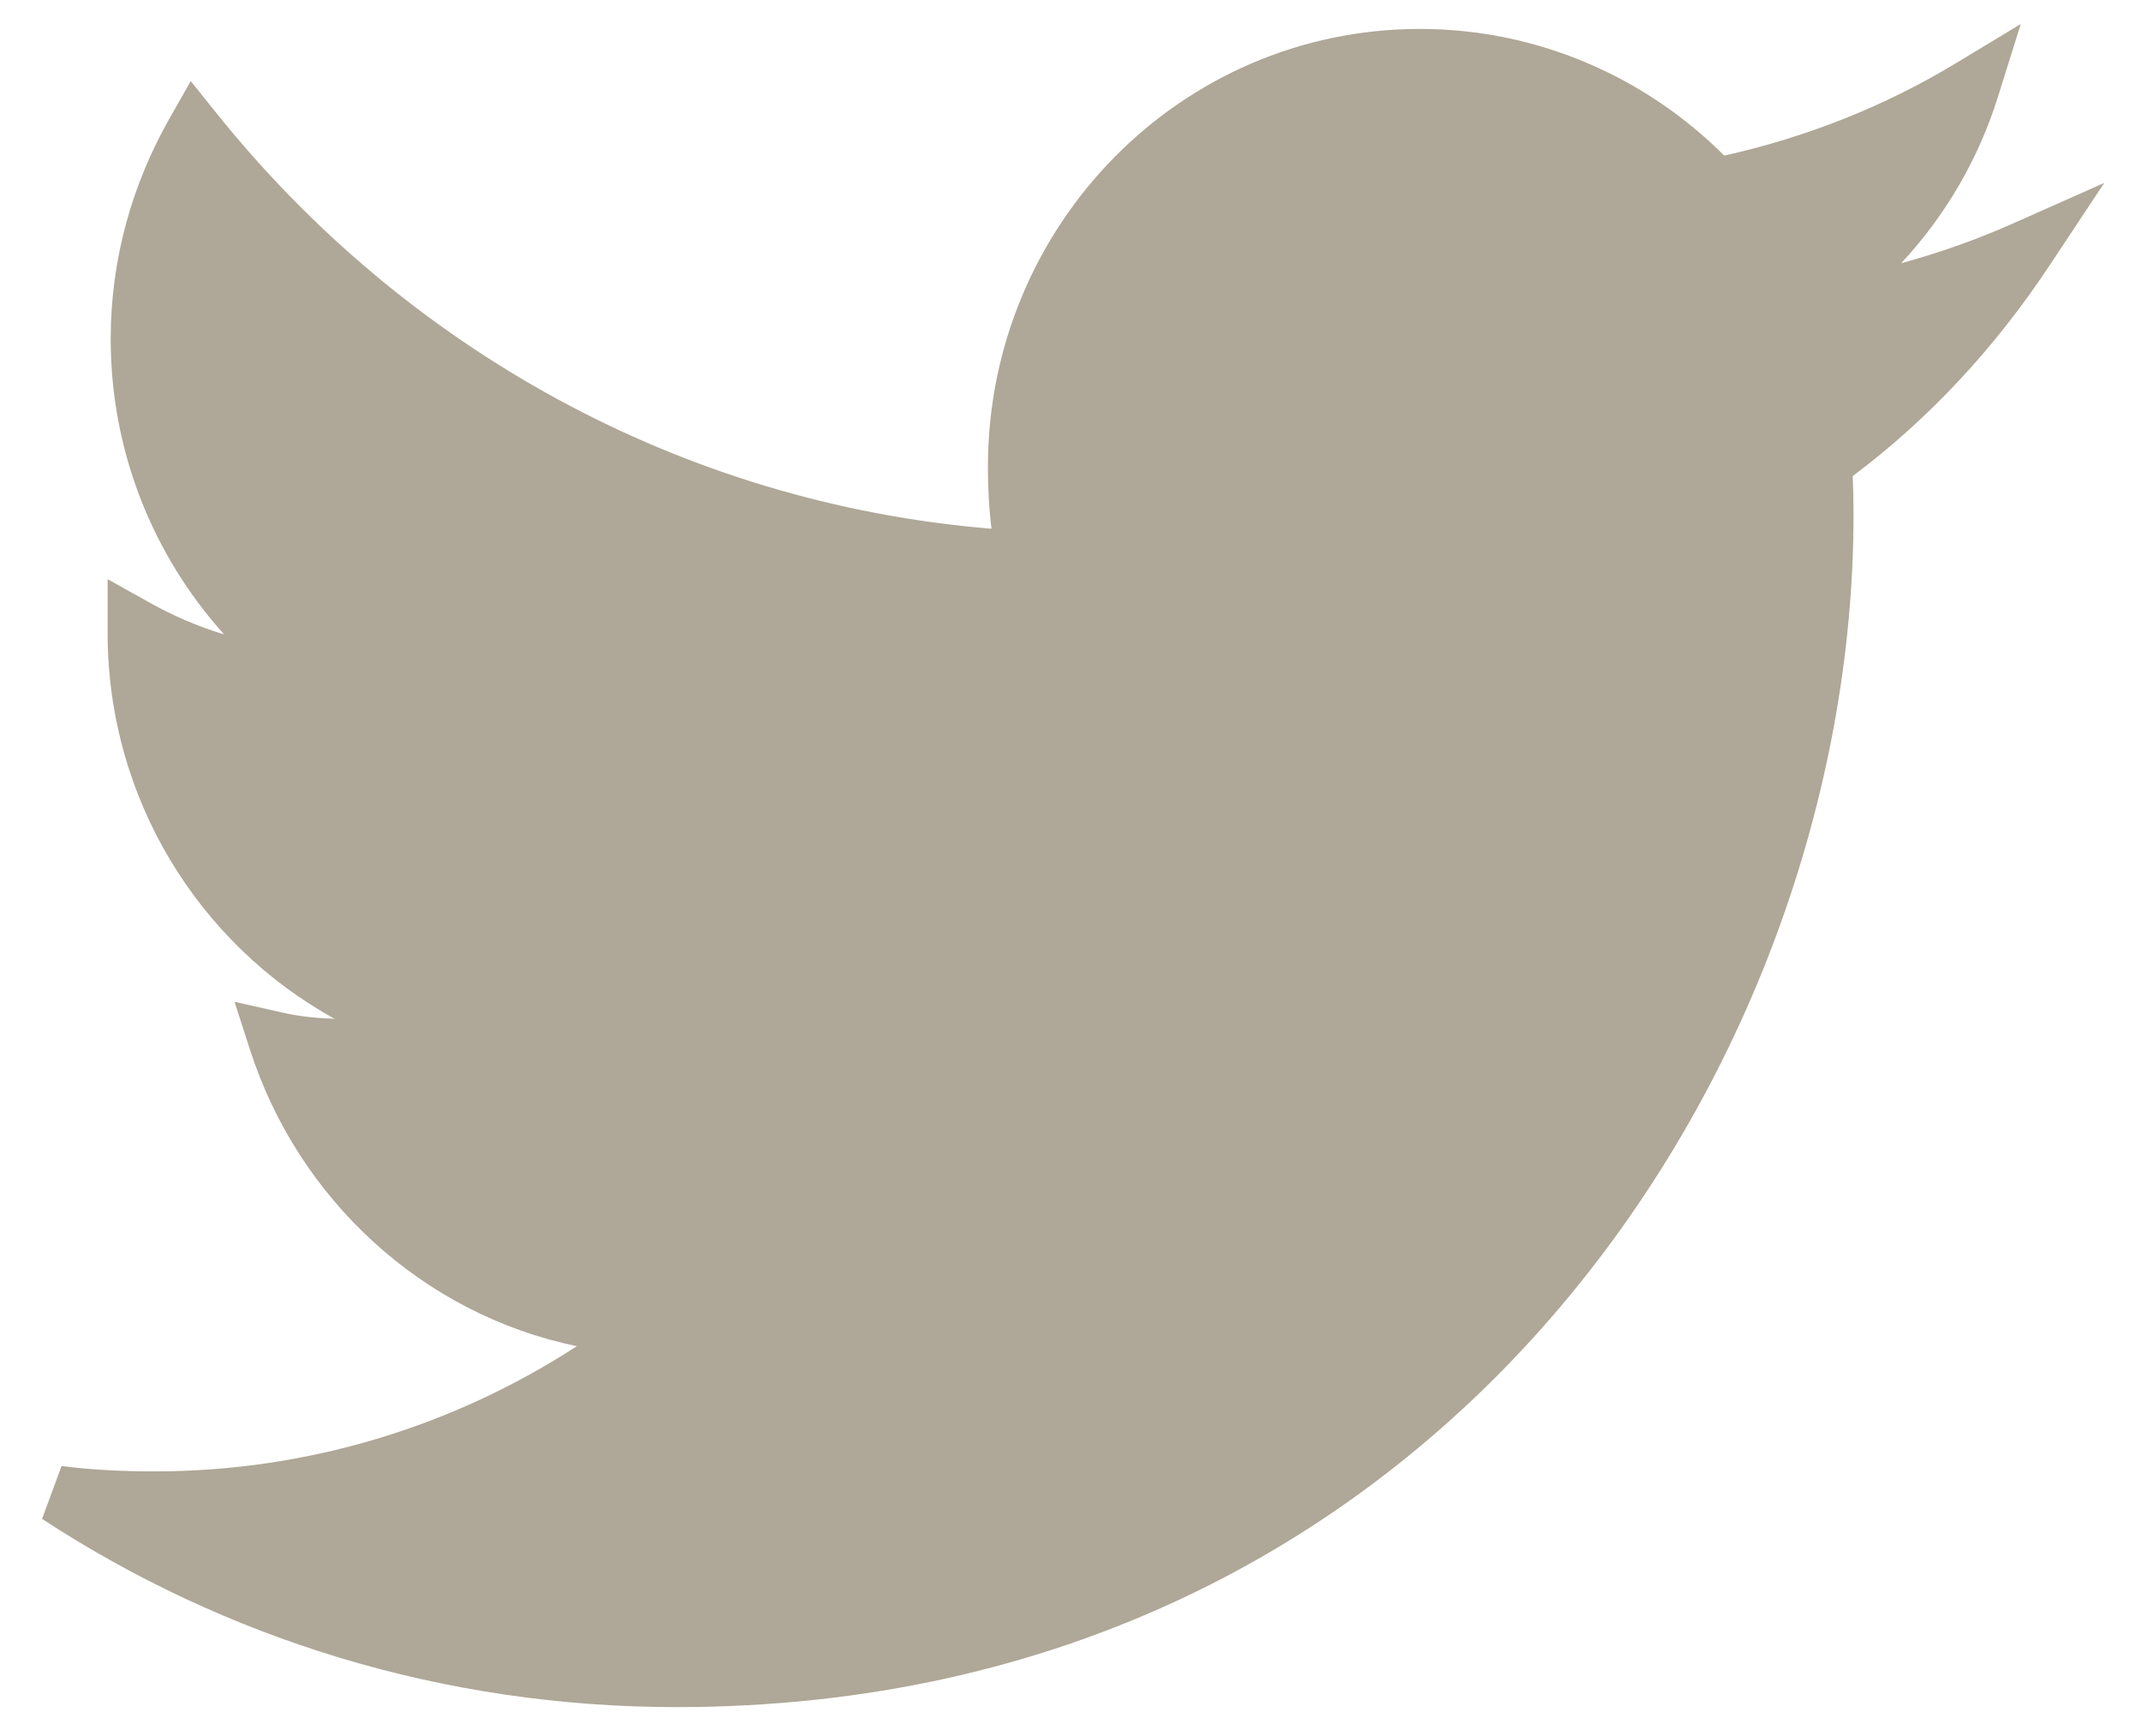 <svg width="37" height="30" viewBox="0 0 37 30" fill="none" xmlns="http://www.w3.org/2000/svg">
<path d="M35.417 4.591L36.365 3.161L34.797 3.858C34.17 4.137 33.522 4.367 32.855 4.549C33.608 3.741 34.186 2.765 34.527 1.675L34.922 0.415L33.792 1.098C32.571 1.835 31.228 2.37 29.798 2.689C28.441 1.333 26.572 0.5 24.539 0.5C20.396 0.5 17.073 3.907 17.073 8.067C17.073 8.428 17.091 8.786 17.135 9.137C11.747 8.694 6.993 6.003 3.757 1.975L3.296 1.401L2.933 2.041C2.291 3.169 1.913 4.464 1.913 5.859C1.913 7.823 2.662 9.62 3.874 10.964C3.428 10.828 3 10.645 2.604 10.424L1.86 10.009V10.86V10.861V10.863V10.864V10.865V10.866V10.867V10.868V10.869V10.87V10.871V10.872V10.873V10.874V10.875V10.876V10.877V10.878V10.879V10.881V10.882V10.883V10.884V10.885V10.886V10.887V10.888V10.889V10.89V10.891V10.893V10.894V10.895V10.896V10.897V10.898V10.899V10.9V10.901V10.902V10.903V10.905V10.906V10.907V10.908V10.909V10.91V10.911V10.912V10.913V10.914V10.915V10.916V10.917V10.918V10.919V10.921V10.921V10.923V10.924V10.925V10.926V10.927V10.928V10.929V10.93V10.931V10.932V10.933V10.935V10.936V10.937C1.86 13.82 3.453 16.323 5.782 17.606C5.474 17.595 5.18 17.565 4.907 17.504L4.053 17.312L4.322 18.145C5.152 20.718 7.299 22.712 9.969 23.263C7.867 24.628 5.355 25.427 2.668 25.427C2.112 25.427 1.586 25.401 1.064 25.334L0.727 26.248C3.894 28.318 7.648 29.5 11.693 29.5C24.859 29.5 32.032 18.439 32.032 8.896C32.032 8.667 32.027 8.445 32.018 8.227C33.358 7.223 34.489 5.991 35.417 4.591Z" fill="#AFA797"/>
</svg>

